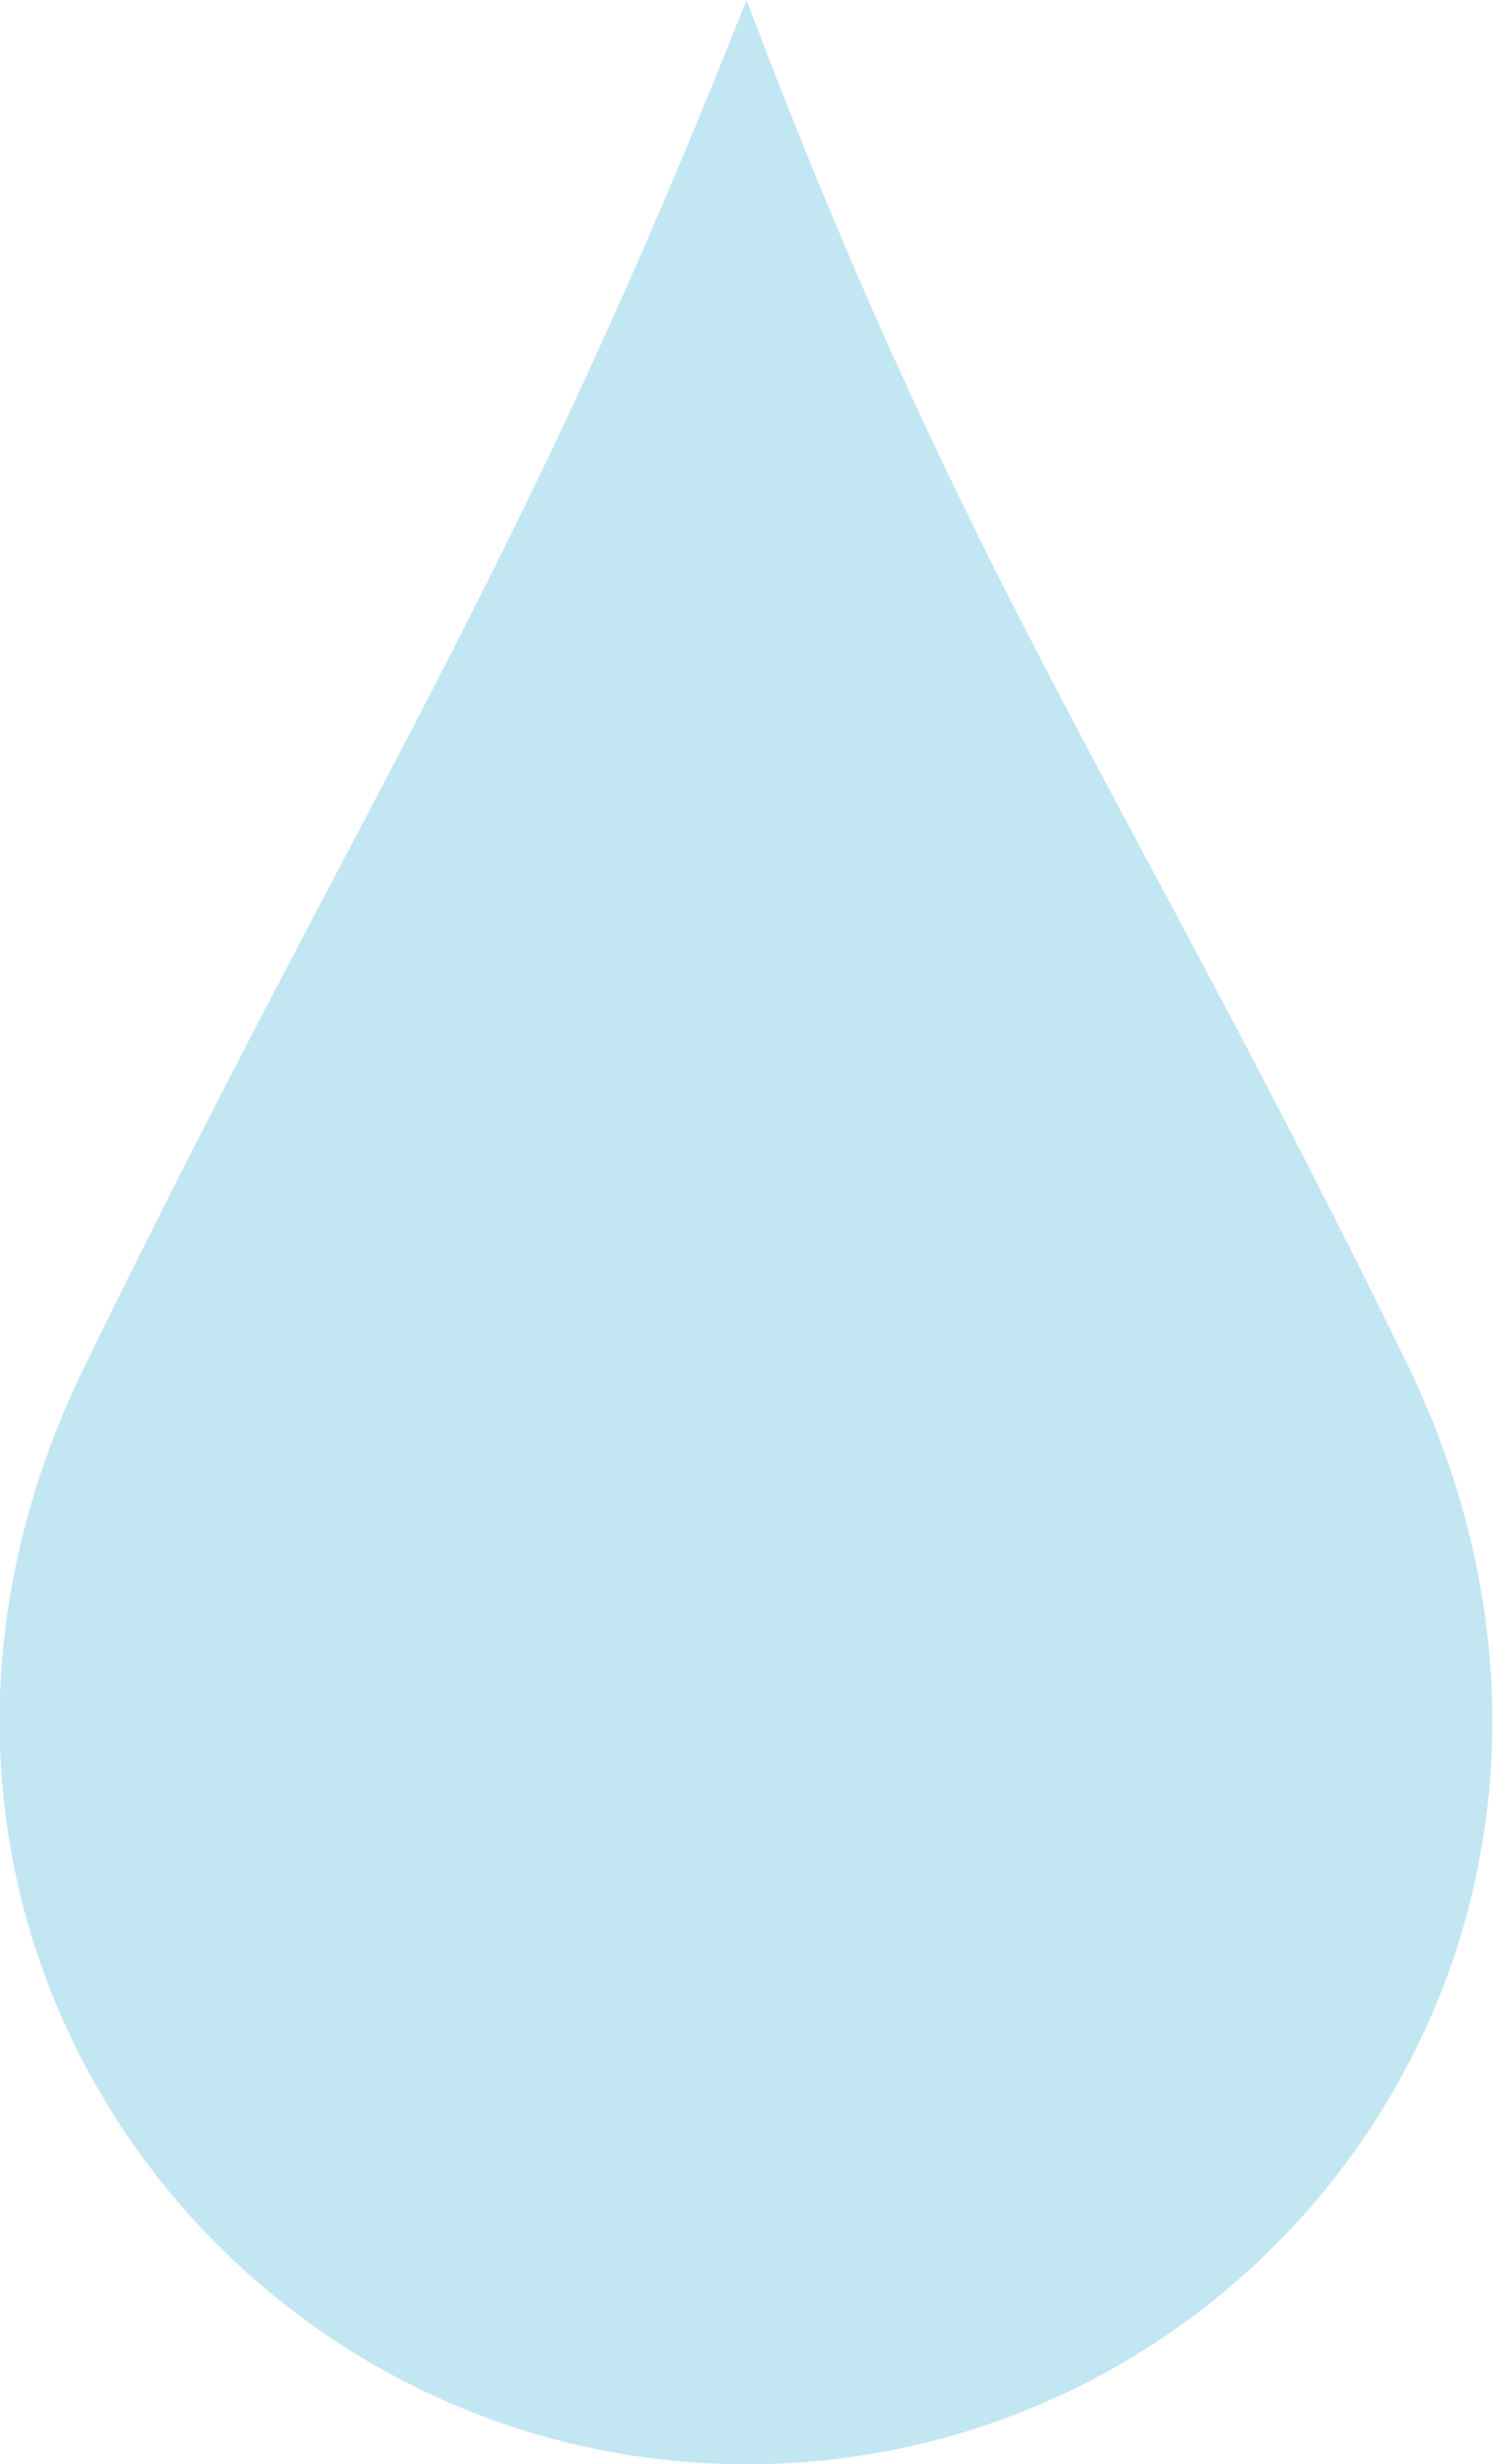 <svg xmlns="http://www.w3.org/2000/svg" xmlns:xlink="http://www.w3.org/1999/xlink" id="Ebene_2_00000116942969396580177210000011948733342294831010_" x="0px" y="0px" viewBox="0 0 56.6 93.4" style="enable-background:new 0 0 56.6 93.4;" xml:space="preserve"><style type="text/css">	.st0{fill:#C2E6F2;}</style><g id="Ebene_1-2">	<path class="st0" d="M28.3,0c8.3,22,14.5,30.1,25,51.6c10.2,20.9-4.9,41.8-25,41.8s-35.3-21-25-41.8C13.8,30.1,19.6,22,28.3,0z"></path></g></svg>
